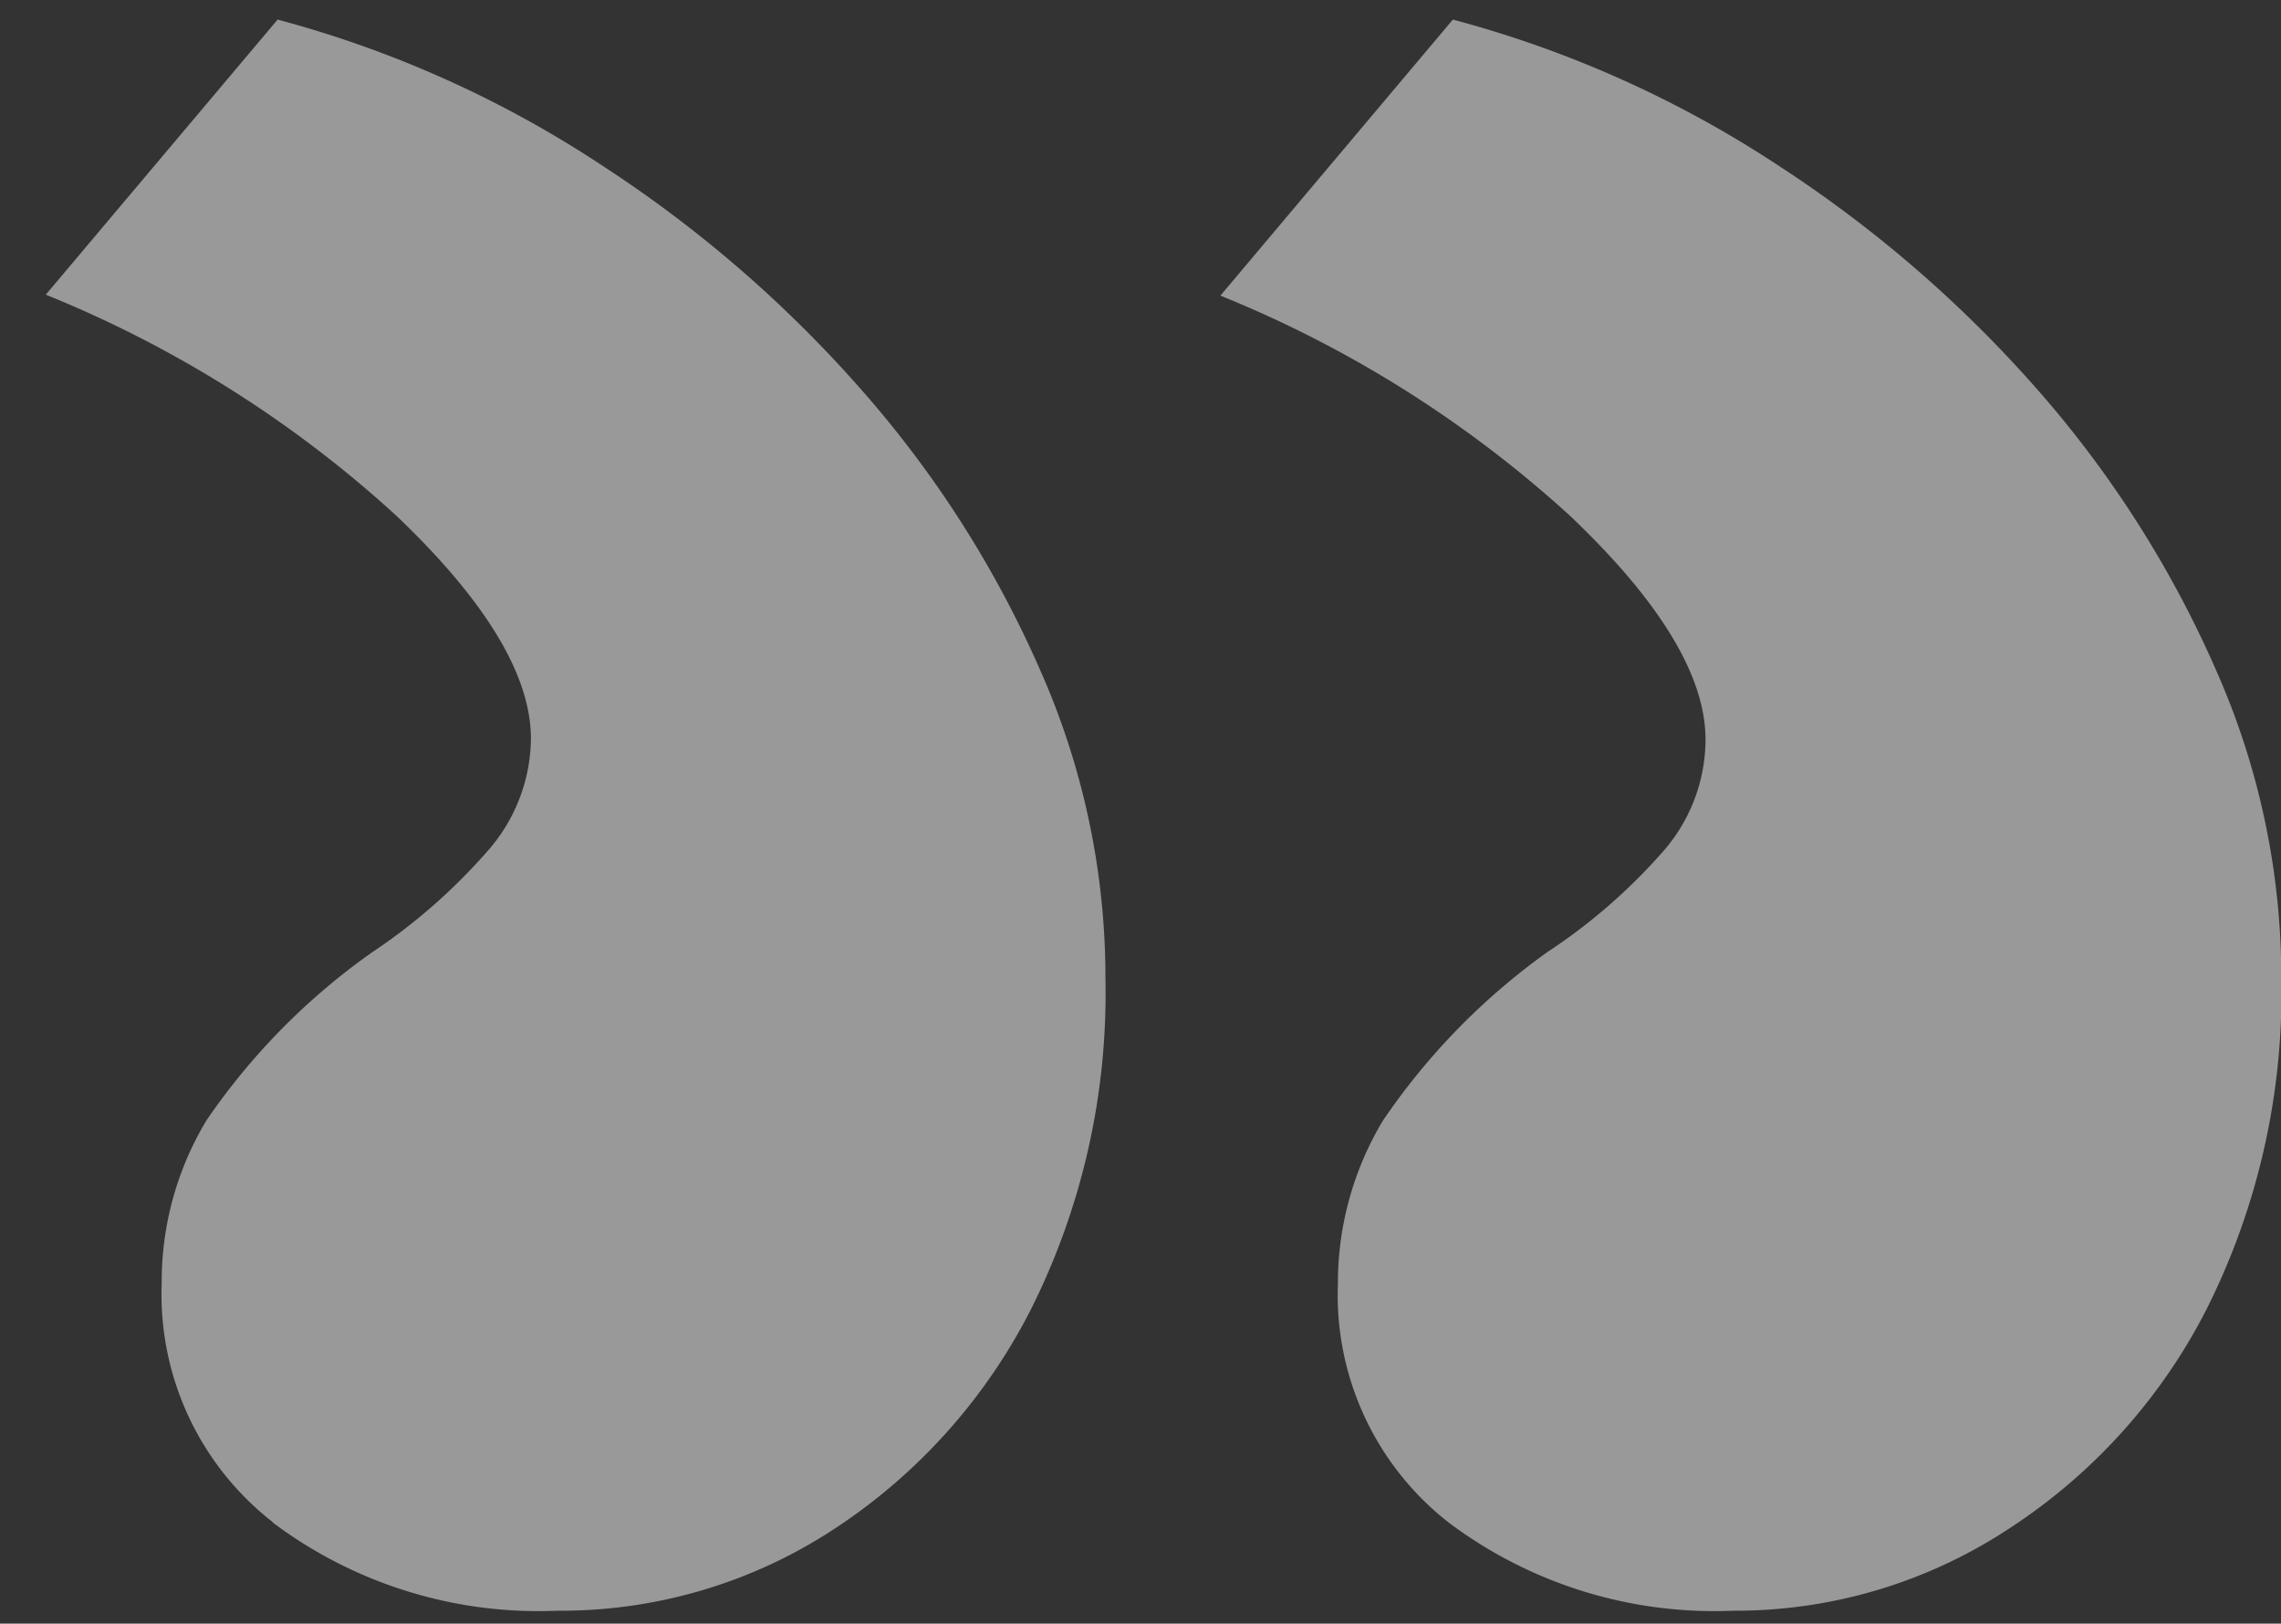 <?xml version="1.0" encoding="UTF-8"?> <svg xmlns="http://www.w3.org/2000/svg" id="Livello_1" data-name="Livello 1" viewBox="0 0 72.22 51.41"><rect x="0" y="0" width="72.22" height="51.41" fill="#333333" stroke="none"/><defs><style>.cls-1{opacity:0.5;}.cls-2{fill:#fff;}</style></defs><g class="cls-1"><path class="cls-2" d="M8.63,48.19a9.14,9.14,0,0,1-3.51-7.55,9.89,9.89,0,0,1,1.42-5.17,21,21,0,0,1,5.26-5.33A18.35,18.35,0,0,0,15.39,27a5.45,5.45,0,0,0,1.42-3.61q0-3-4.26-7.06a37,37,0,0,0-11.1-7L8.79.62A35,35,0,0,1,19.14,5.29a39.7,39.7,0,0,1,8.35,7.3A34.06,34.06,0,0,1,33,21.37,24,24,0,0,1,35,31a22.32,22.32,0,0,1-2.34,10.42,18.13,18.13,0,0,1-6.26,7A15.76,15.76,0,0,1,17.64,51a14,14,0,0,1-9-2.79m37.23,0a9.14,9.14,0,0,1-3.51-7.55,10,10,0,0,1,1.42-5.17A21.18,21.18,0,0,1,49,30.14,18.06,18.06,0,0,0,52.62,27,5.4,5.4,0,0,0,54,23.42q0-3-4.26-7.06a37,37,0,0,0-11.1-7L46,.62A35.13,35.13,0,0,1,56.38,5.29a39.7,39.7,0,0,1,8.35,7.3,34.29,34.29,0,0,1,5.5,8.78,24,24,0,0,1,2,9.59A22.32,22.32,0,0,1,69.9,41.38a18.06,18.06,0,0,1-6.26,7A15.74,15.74,0,0,1,54.87,51a14,14,0,0,1-9-2.79"></path></g></svg> 